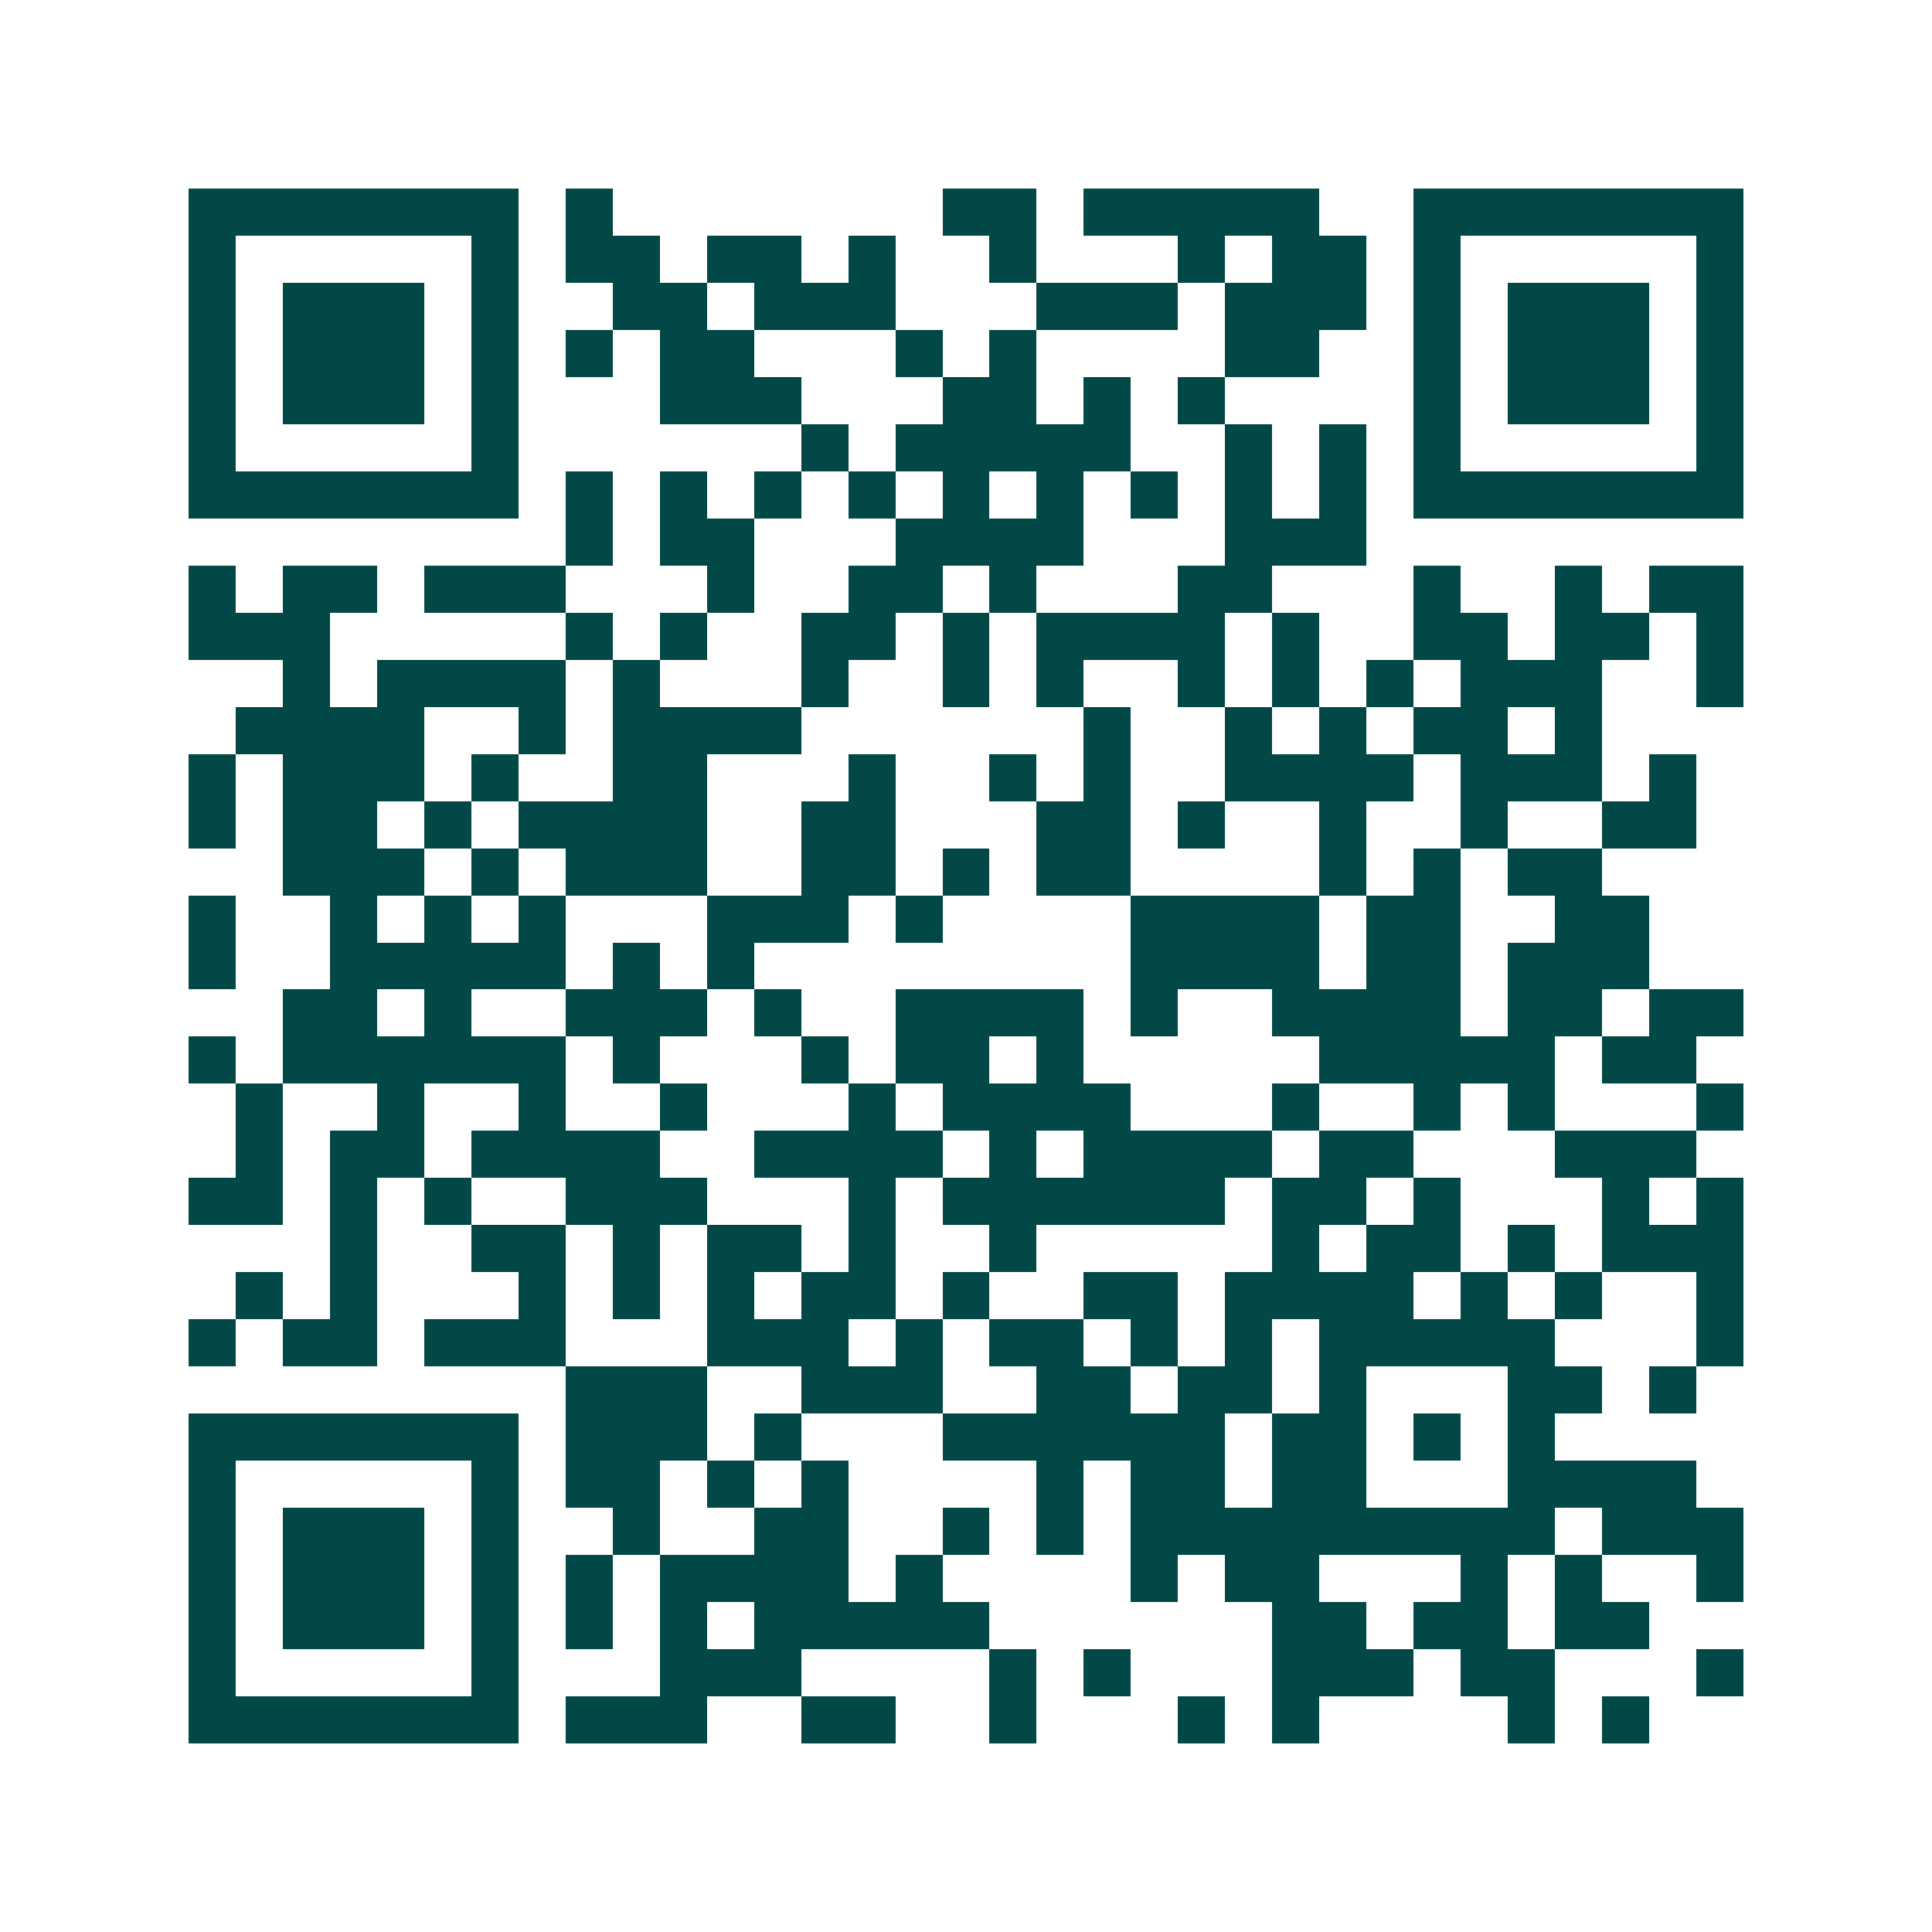 <svg xmlns="http://www.w3.org/2000/svg" width="200" height="200" viewBox="0 0 41 41" shape-rendering="crispEdges"><path fill="#ffffff" d="M0 0h41v41H0z"/><path stroke="#014847" d="M4 4.5h7m1 0h1m7 0h2m1 0h5m2 0h7M4 5.5h1m5 0h1m1 0h2m1 0h2m1 0h1m2 0h1m3 0h1m1 0h2m1 0h1m5 0h1M4 6.5h1m1 0h3m1 0h1m2 0h2m1 0h3m3 0h3m1 0h3m1 0h1m1 0h3m1 0h1M4 7.5h1m1 0h3m1 0h1m1 0h1m1 0h2m3 0h1m1 0h1m4 0h2m2 0h1m1 0h3m1 0h1M4 8.5h1m1 0h3m1 0h1m3 0h3m3 0h2m1 0h1m1 0h1m4 0h1m1 0h3m1 0h1M4 9.5h1m5 0h1m6 0h1m1 0h5m2 0h1m1 0h1m1 0h1m5 0h1M4 10.5h7m1 0h1m1 0h1m1 0h1m1 0h1m1 0h1m1 0h1m1 0h1m1 0h1m1 0h1m1 0h7M12 11.5h1m1 0h2m3 0h4m3 0h3M4 12.5h1m1 0h2m1 0h3m3 0h1m2 0h2m1 0h1m3 0h2m3 0h1m2 0h1m1 0h2M4 13.5h3m5 0h1m1 0h1m2 0h2m1 0h1m1 0h4m1 0h1m2 0h2m1 0h2m1 0h1M6 14.5h1m1 0h4m1 0h1m3 0h1m2 0h1m1 0h1m2 0h1m1 0h1m1 0h1m1 0h3m2 0h1M5 15.5h4m2 0h1m1 0h4m6 0h1m2 0h1m1 0h1m1 0h2m1 0h1M4 16.5h1m1 0h3m1 0h1m2 0h2m3 0h1m2 0h1m1 0h1m2 0h4m1 0h3m1 0h1M4 17.5h1m1 0h2m1 0h1m1 0h4m2 0h2m3 0h2m1 0h1m2 0h1m2 0h1m2 0h2M6 18.5h3m1 0h1m1 0h3m2 0h2m1 0h1m1 0h2m4 0h1m1 0h1m1 0h2M4 19.5h1m2 0h1m1 0h1m1 0h1m3 0h3m1 0h1m4 0h4m1 0h2m2 0h2M4 20.5h1m2 0h5m1 0h1m1 0h1m8 0h4m1 0h2m1 0h3M6 21.5h2m1 0h1m2 0h3m1 0h1m2 0h4m1 0h1m2 0h4m1 0h2m1 0h2M4 22.5h1m1 0h6m1 0h1m3 0h1m1 0h2m1 0h1m5 0h5m1 0h2M5 23.5h1m2 0h1m2 0h1m2 0h1m3 0h1m1 0h4m3 0h1m2 0h1m1 0h1m3 0h1M5 24.5h1m1 0h2m1 0h4m2 0h4m1 0h1m1 0h4m1 0h2m3 0h3M4 25.5h2m1 0h1m1 0h1m2 0h3m3 0h1m1 0h6m1 0h2m1 0h1m3 0h1m1 0h1M7 26.5h1m2 0h2m1 0h1m1 0h2m1 0h1m2 0h1m5 0h1m1 0h2m1 0h1m1 0h3M5 27.5h1m1 0h1m3 0h1m1 0h1m1 0h1m1 0h2m1 0h1m2 0h2m1 0h4m1 0h1m1 0h1m2 0h1M4 28.5h1m1 0h2m1 0h3m3 0h3m1 0h1m1 0h2m1 0h1m1 0h1m1 0h5m3 0h1M12 29.5h3m2 0h3m2 0h2m1 0h2m1 0h1m3 0h2m1 0h1M4 30.5h7m1 0h3m1 0h1m3 0h6m1 0h2m1 0h1m1 0h1M4 31.5h1m5 0h1m1 0h2m1 0h1m1 0h1m4 0h1m1 0h2m1 0h2m3 0h4M4 32.5h1m1 0h3m1 0h1m2 0h1m2 0h2m2 0h1m1 0h1m1 0h9m1 0h3M4 33.5h1m1 0h3m1 0h1m1 0h1m1 0h4m1 0h1m4 0h1m1 0h2m3 0h1m1 0h1m2 0h1M4 34.5h1m1 0h3m1 0h1m1 0h1m1 0h1m1 0h5m6 0h2m1 0h2m1 0h2M4 35.5h1m5 0h1m3 0h3m4 0h1m1 0h1m3 0h3m1 0h2m3 0h1M4 36.5h7m1 0h3m2 0h2m2 0h1m3 0h1m1 0h1m4 0h1m1 0h1"/></svg>
